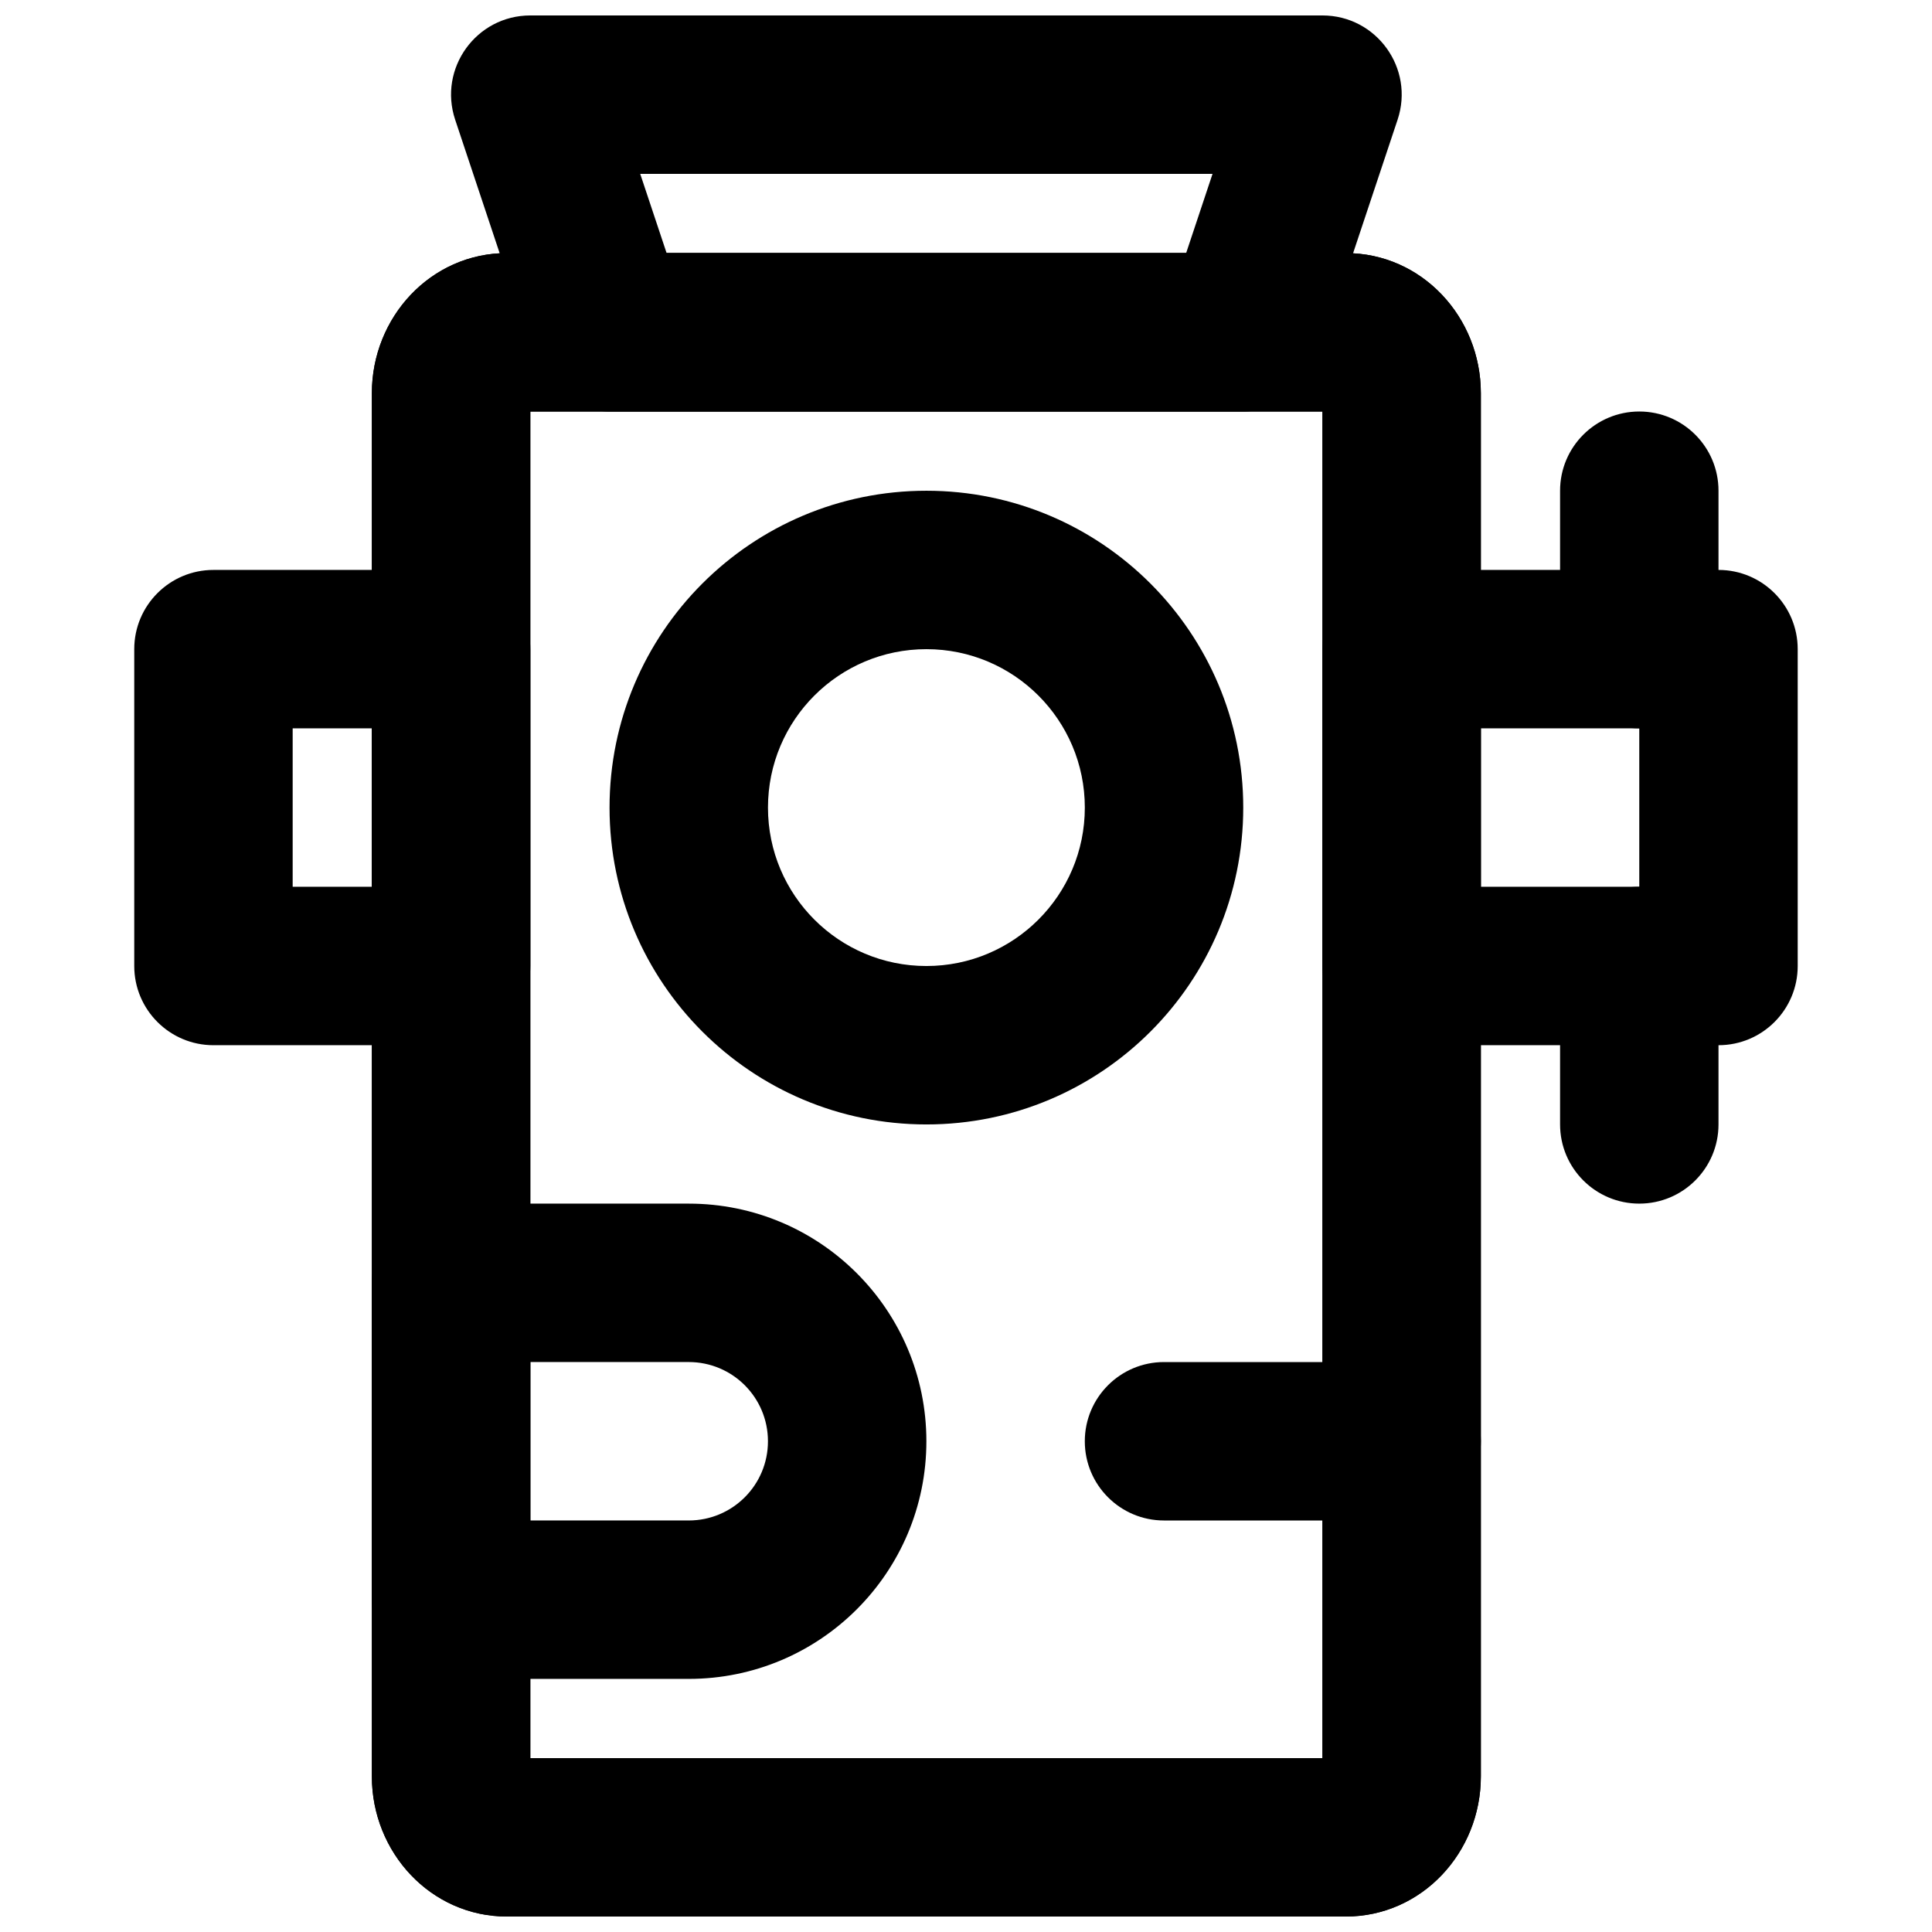 <?xml version="1.0" encoding="UTF-8"?>
<!-- Uploaded to: SVG Repo, www.svgrepo.com, Generator: SVG Repo Mixer Tools -->
<svg width="800px" height="800px" version="1.1" viewBox="144 144 512 512" xmlns="http://www.w3.org/2000/svg">
 <defs>
  <clipPath id="b">
   <path d="m242 211h295v440.9h-295z"/>
  </clipPath>
  <clipPath id="a">
   <path d="m263 148.09h253v105.91h-253z"/>
  </clipPath>
 </defs>
 <g clip-path="url(#b)" fill-rule="evenodd">
  <path d="m284.54 609.92v-356.86h209.92v356.86zm216.09 41.984c20.199 0 35.812-17 35.812-37.133v-366.57c0-20.133-15.613-37.133-35.812-37.133h-222.27c-20.199 0-35.812 17-35.812 37.133v366.57c0 20.133 15.613 37.133 35.812 37.133z"/>
  <path d="m284.54 609.92v-356.86h209.92v356.86zm216.09 41.984c20.199 0 35.812-17 35.812-37.133v-366.57c0-20.133-15.613-37.133-35.812-37.133h-222.27c-20.199 0-35.812 17-35.812 37.133v366.57c0 20.133 15.613 37.133 35.812 37.133z"/>
 </g>
 <path d="m431.49 358.02c0 23.188-18.797 41.984-41.984 41.984-23.191 0-41.984-18.797-41.984-41.984 0-23.191 18.793-41.984 41.984-41.984 23.188 0 41.984 18.793 41.984 41.984zm41.984 0c0-46.379-37.594-83.969-83.969-83.969-46.379 0-83.969 37.59-83.969 83.969 0 46.375 37.59 83.969 83.969 83.969 46.375 0 83.969-37.594 83.969-83.969z" fill-rule="evenodd"/>
 <g clip-path="url(#a)">
  <path d="m320.66 211.07-6.996-20.992h151.67l-6.996 20.992zm152.81 41.984c9.035 0 17.055-5.781 19.914-14.355l20.992-62.977c4.531-13.59-5.586-27.629-19.918-27.629h-209.92c-14.328 0-24.445 14.039-19.914 27.629l20.992 62.977c2.856 8.574 10.879 14.355 19.914 14.355z" fill-rule="evenodd"/>
 </g>
 <path d="m515.45 420.99h83.969c11.594 0 20.992-9.398 20.992-20.992v-83.969c0-11.594-9.398-20.992-20.992-20.992h-83.969c-11.594 0-20.992 9.398-20.992 20.992v83.969c0 11.594 9.398 20.992 20.992 20.992zm20.992-83.969h41.984v41.984h-41.984z" fill-rule="evenodd"/>
 <path d="m599.42 316.03v-41.984c0-11.594-9.398-20.992-20.992-20.992s-20.992 9.398-20.992 20.992v41.984c0 11.594 9.398 20.992 20.992 20.992s20.992-9.398 20.992-20.992z" fill-rule="evenodd"/>
 <path d="m599.42 441.98v-41.984c0-11.594-9.398-20.992-20.992-20.992s-20.992 9.398-20.992 20.992v41.984c0 11.594 9.398 20.992 20.992 20.992s20.992-9.398 20.992-20.992z" fill-rule="evenodd"/>
 <path d="m200.57 420.99h62.977c11.594 0 20.992-9.398 20.992-20.992v-83.969c0-11.594-9.398-20.992-20.992-20.992h-62.977c-11.594 0-20.992 9.398-20.992 20.992v83.969c0 11.594 9.398 20.992 20.992 20.992zm20.992-41.984v-41.984h20.992v41.984z" fill-rule="evenodd"/>
 <path d="m284.54 546.94v-41.984h41.984c11.602 0 20.992 9.391 20.992 20.992 0 11.605-9.391 20.992-20.992 20.992zm41.984 41.984c34.789 0 62.977-28.184 62.977-62.977 0-34.789-28.188-62.973-62.977-62.973h-62.977c-11.594 0-20.992 9.398-20.992 20.988v83.969c0 11.594 9.398 20.992 20.992 20.992z" fill-rule="evenodd"/>
 <path d="m515.45 504.96h-62.973c-11.594 0-20.992 9.398-20.992 20.992s9.398 20.992 20.992 20.992h62.973c11.594 0 20.992-9.398 20.992-20.992s-9.398-20.992-20.992-20.992z" fill-rule="evenodd"/>
</svg>